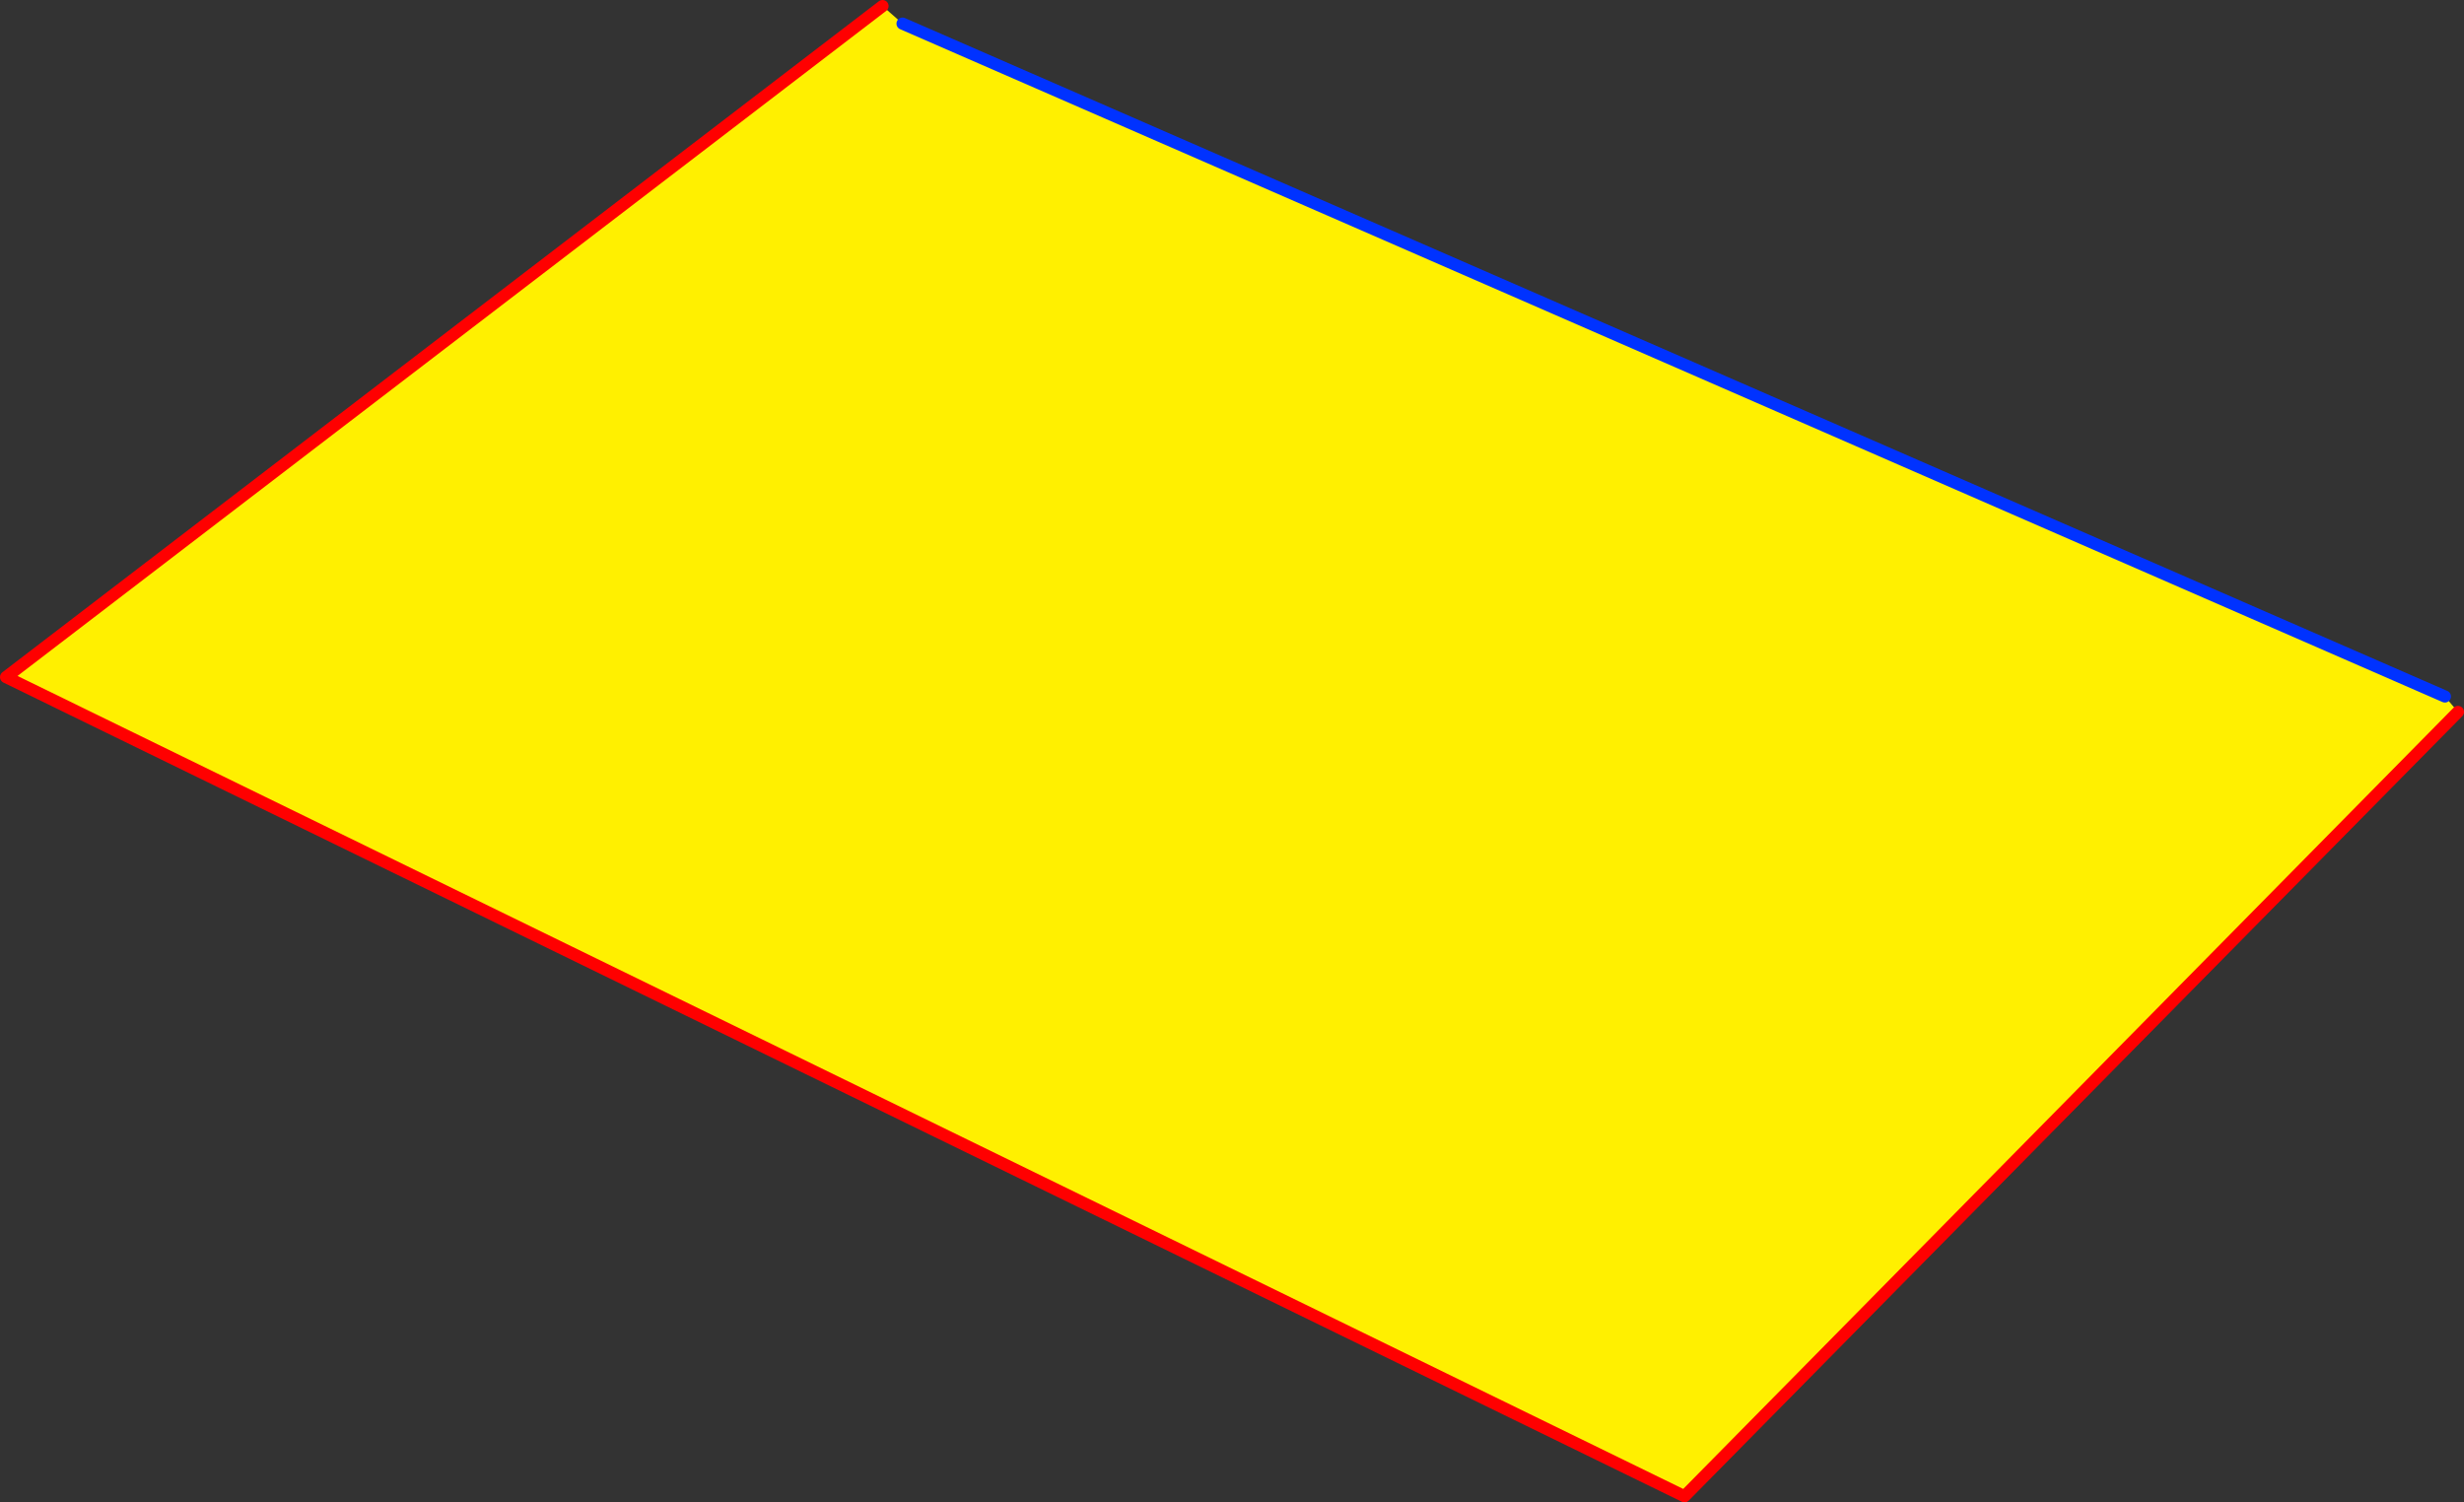 <?xml version="1.0" encoding="UTF-8" standalone="no"?>
<svg xmlns:xlink="http://www.w3.org/1999/xlink" height="247.95px" width="406.65px" xmlns="http://www.w3.org/2000/svg">
  <rect width="100%" height="100%" fill="#333333" stroke="none"/>
  <g transform="matrix(1.0, 0.0, 0.0, 1.0, -87.9, -194.2)">
    <path d="M491.4 309.15 L493.55 311.7 365.9 441.15 88.9 305.95 233.55 195.2 236.85 198.1 491.4 309.15" fill="#fff000" fill-rule="evenodd" stroke="none"/>
    <path d="M233.55 195.2 L88.9 305.95 365.9 441.15 493.55 311.7" fill="none" stroke="#ff0000" stroke-linecap="round" stroke-linejoin="round" stroke-width="2.0"/>
    <path d="M491.4 309.15 L236.85 198.1" fill="none" stroke="#0032ff" stroke-linecap="round" stroke-linejoin="round" stroke-width="2.0"/>
  </g>
</svg>
